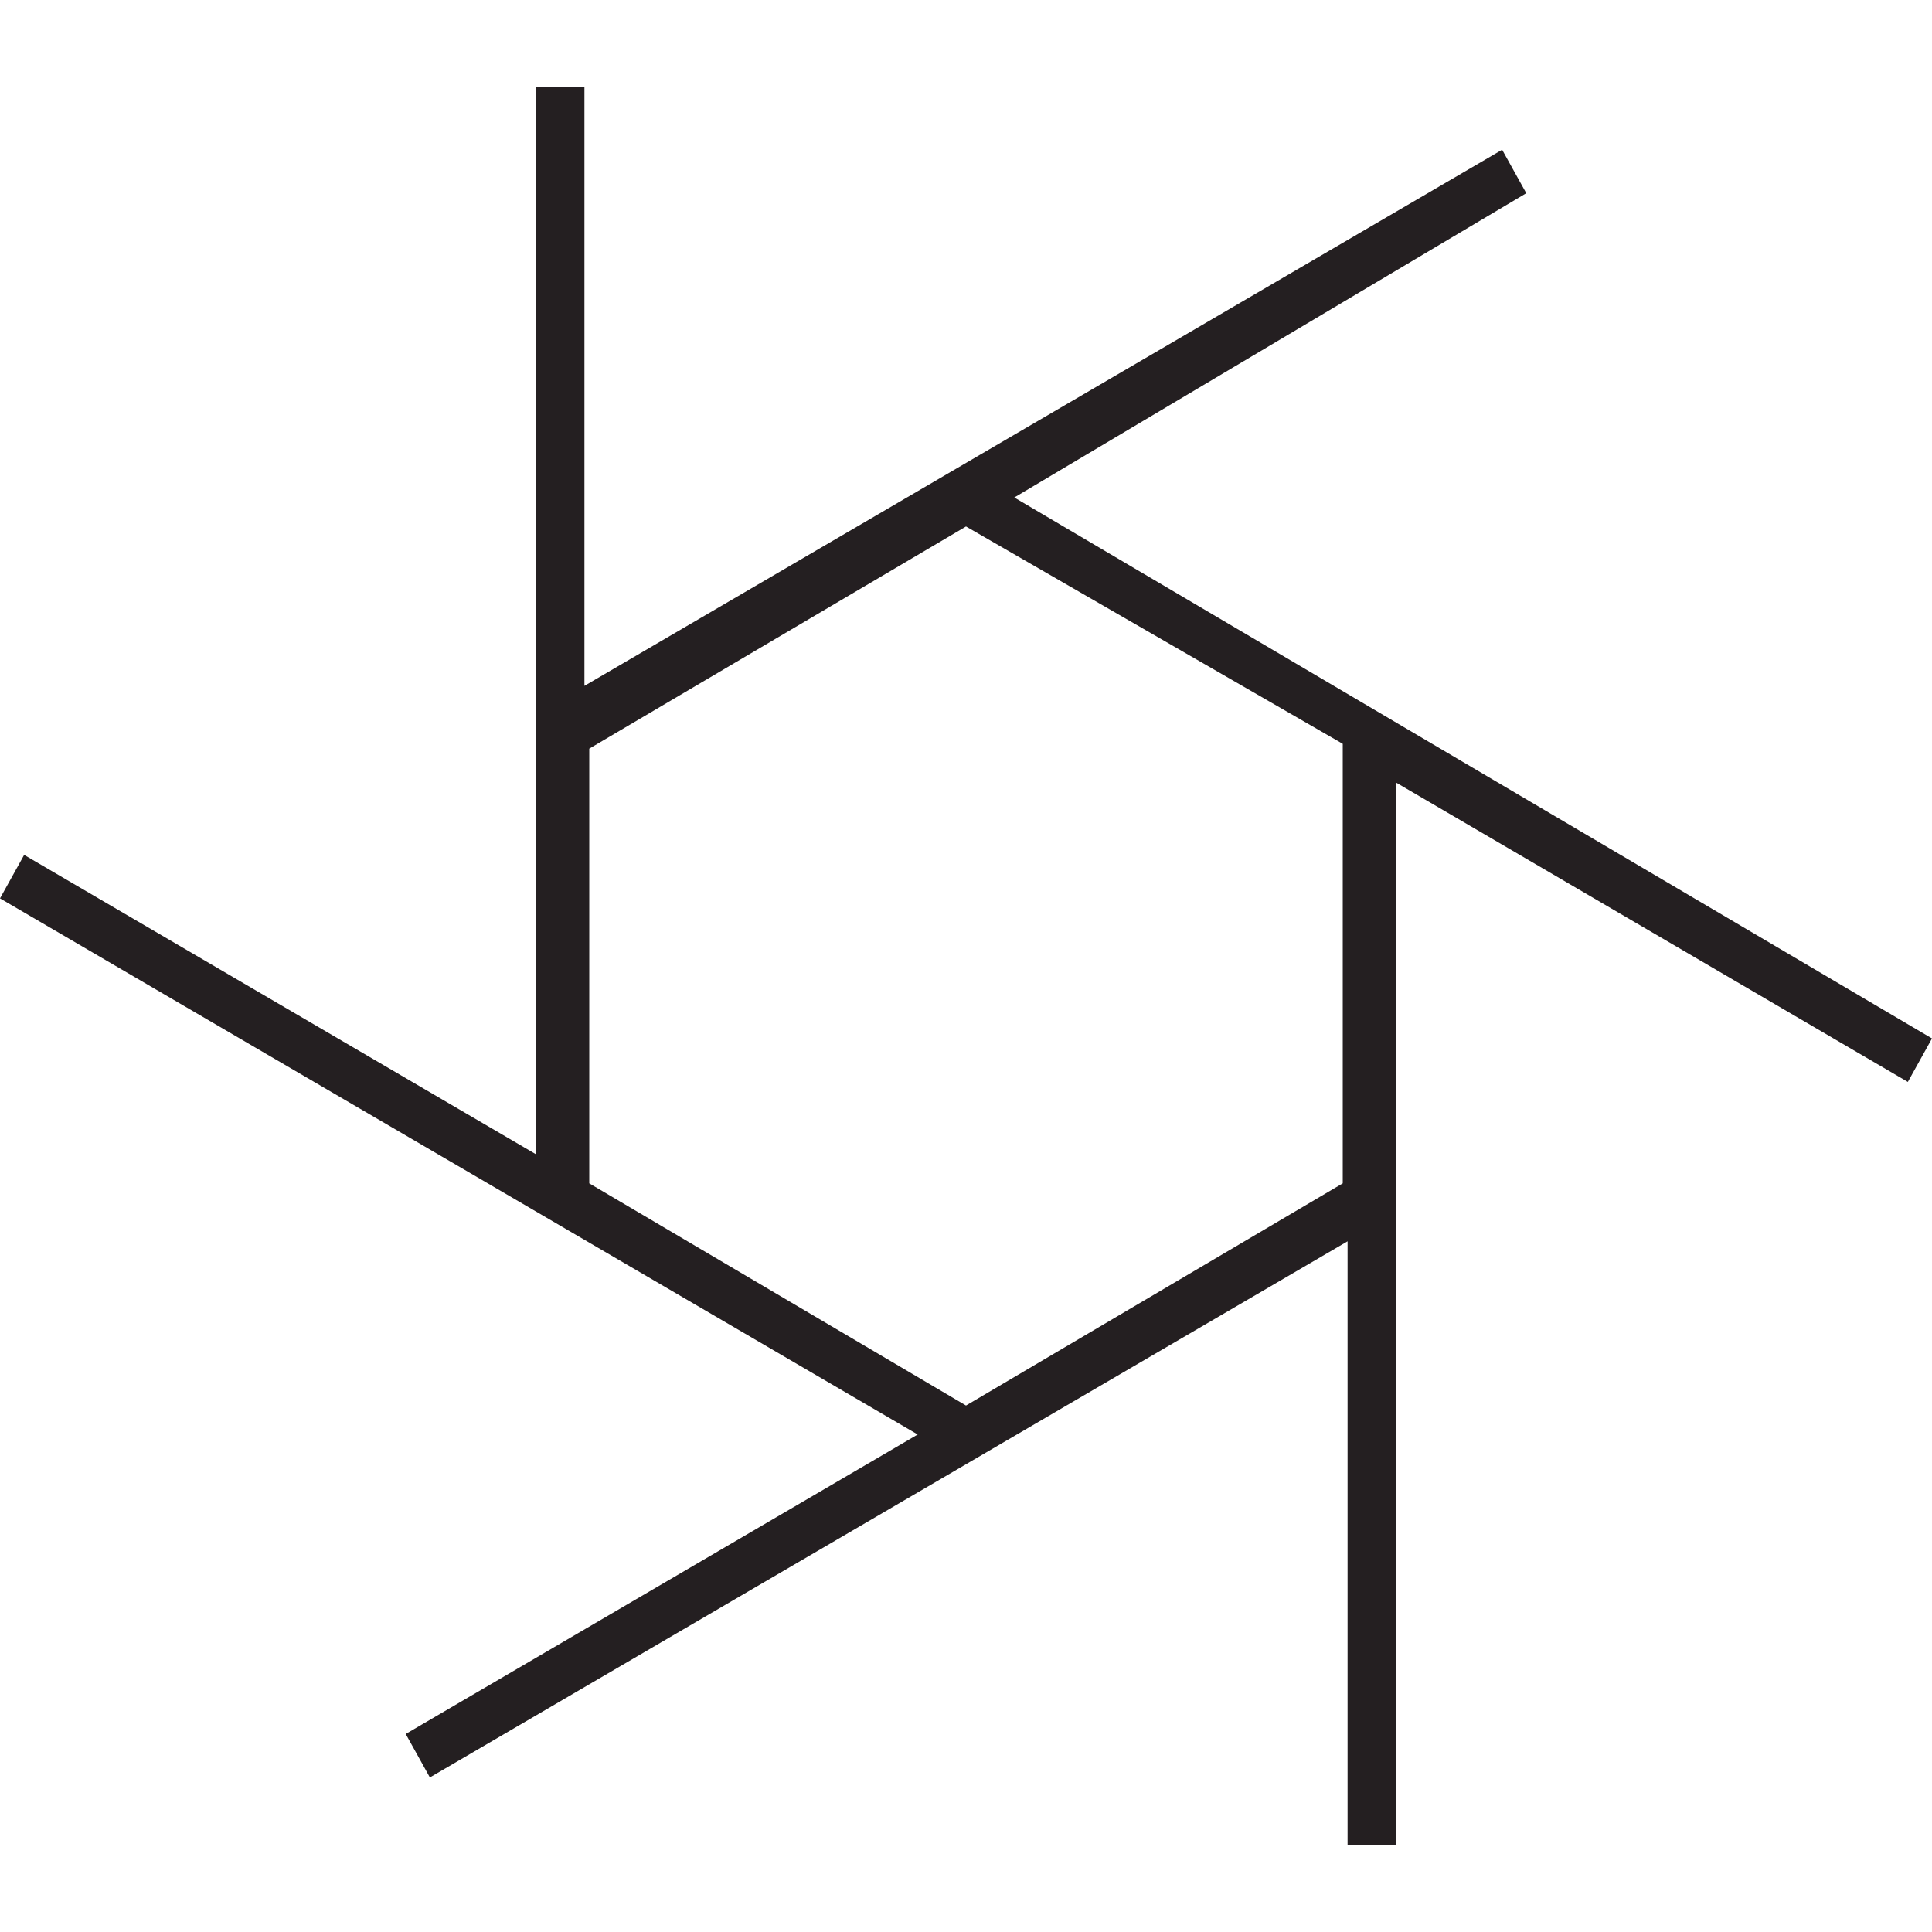<?xml version="1.0" encoding="utf-8"?>
<!-- Generator: Adobe Illustrator 21.1.0, SVG Export Plug-In . SVG Version: 6.00 Build 0)  -->
<svg version="1.1" id="Layer_1" xmlns="http://www.w3.org/2000/svg" xmlns:xlink="http://www.w3.org/1999/xlink" x="0px" y="0px"
	 viewBox="0 0 40 40" style="enable-background:new 0 0 40 40;" xml:space="preserve">
<style type="text/css">
	.st0{fill:#241F21;}
</style>
<g>
	<path class="st0" d="M28.9,38.2h-1V25.7l-19,11.1l-0.5-0.9L19,29.7L0,18.6l0.5-0.9l10.6,6.2V1.8h1v12.4l19-11.1l0.5,0.9L21,10.3
		l19,11.2l-0.5,0.9l-10.6-6.2V38.2z M12.2,24.5l7.8,4.6l7.8-4.6v-9.1L20,10.9l-7.8,4.6V24.5z"/>
</g>
</svg>
